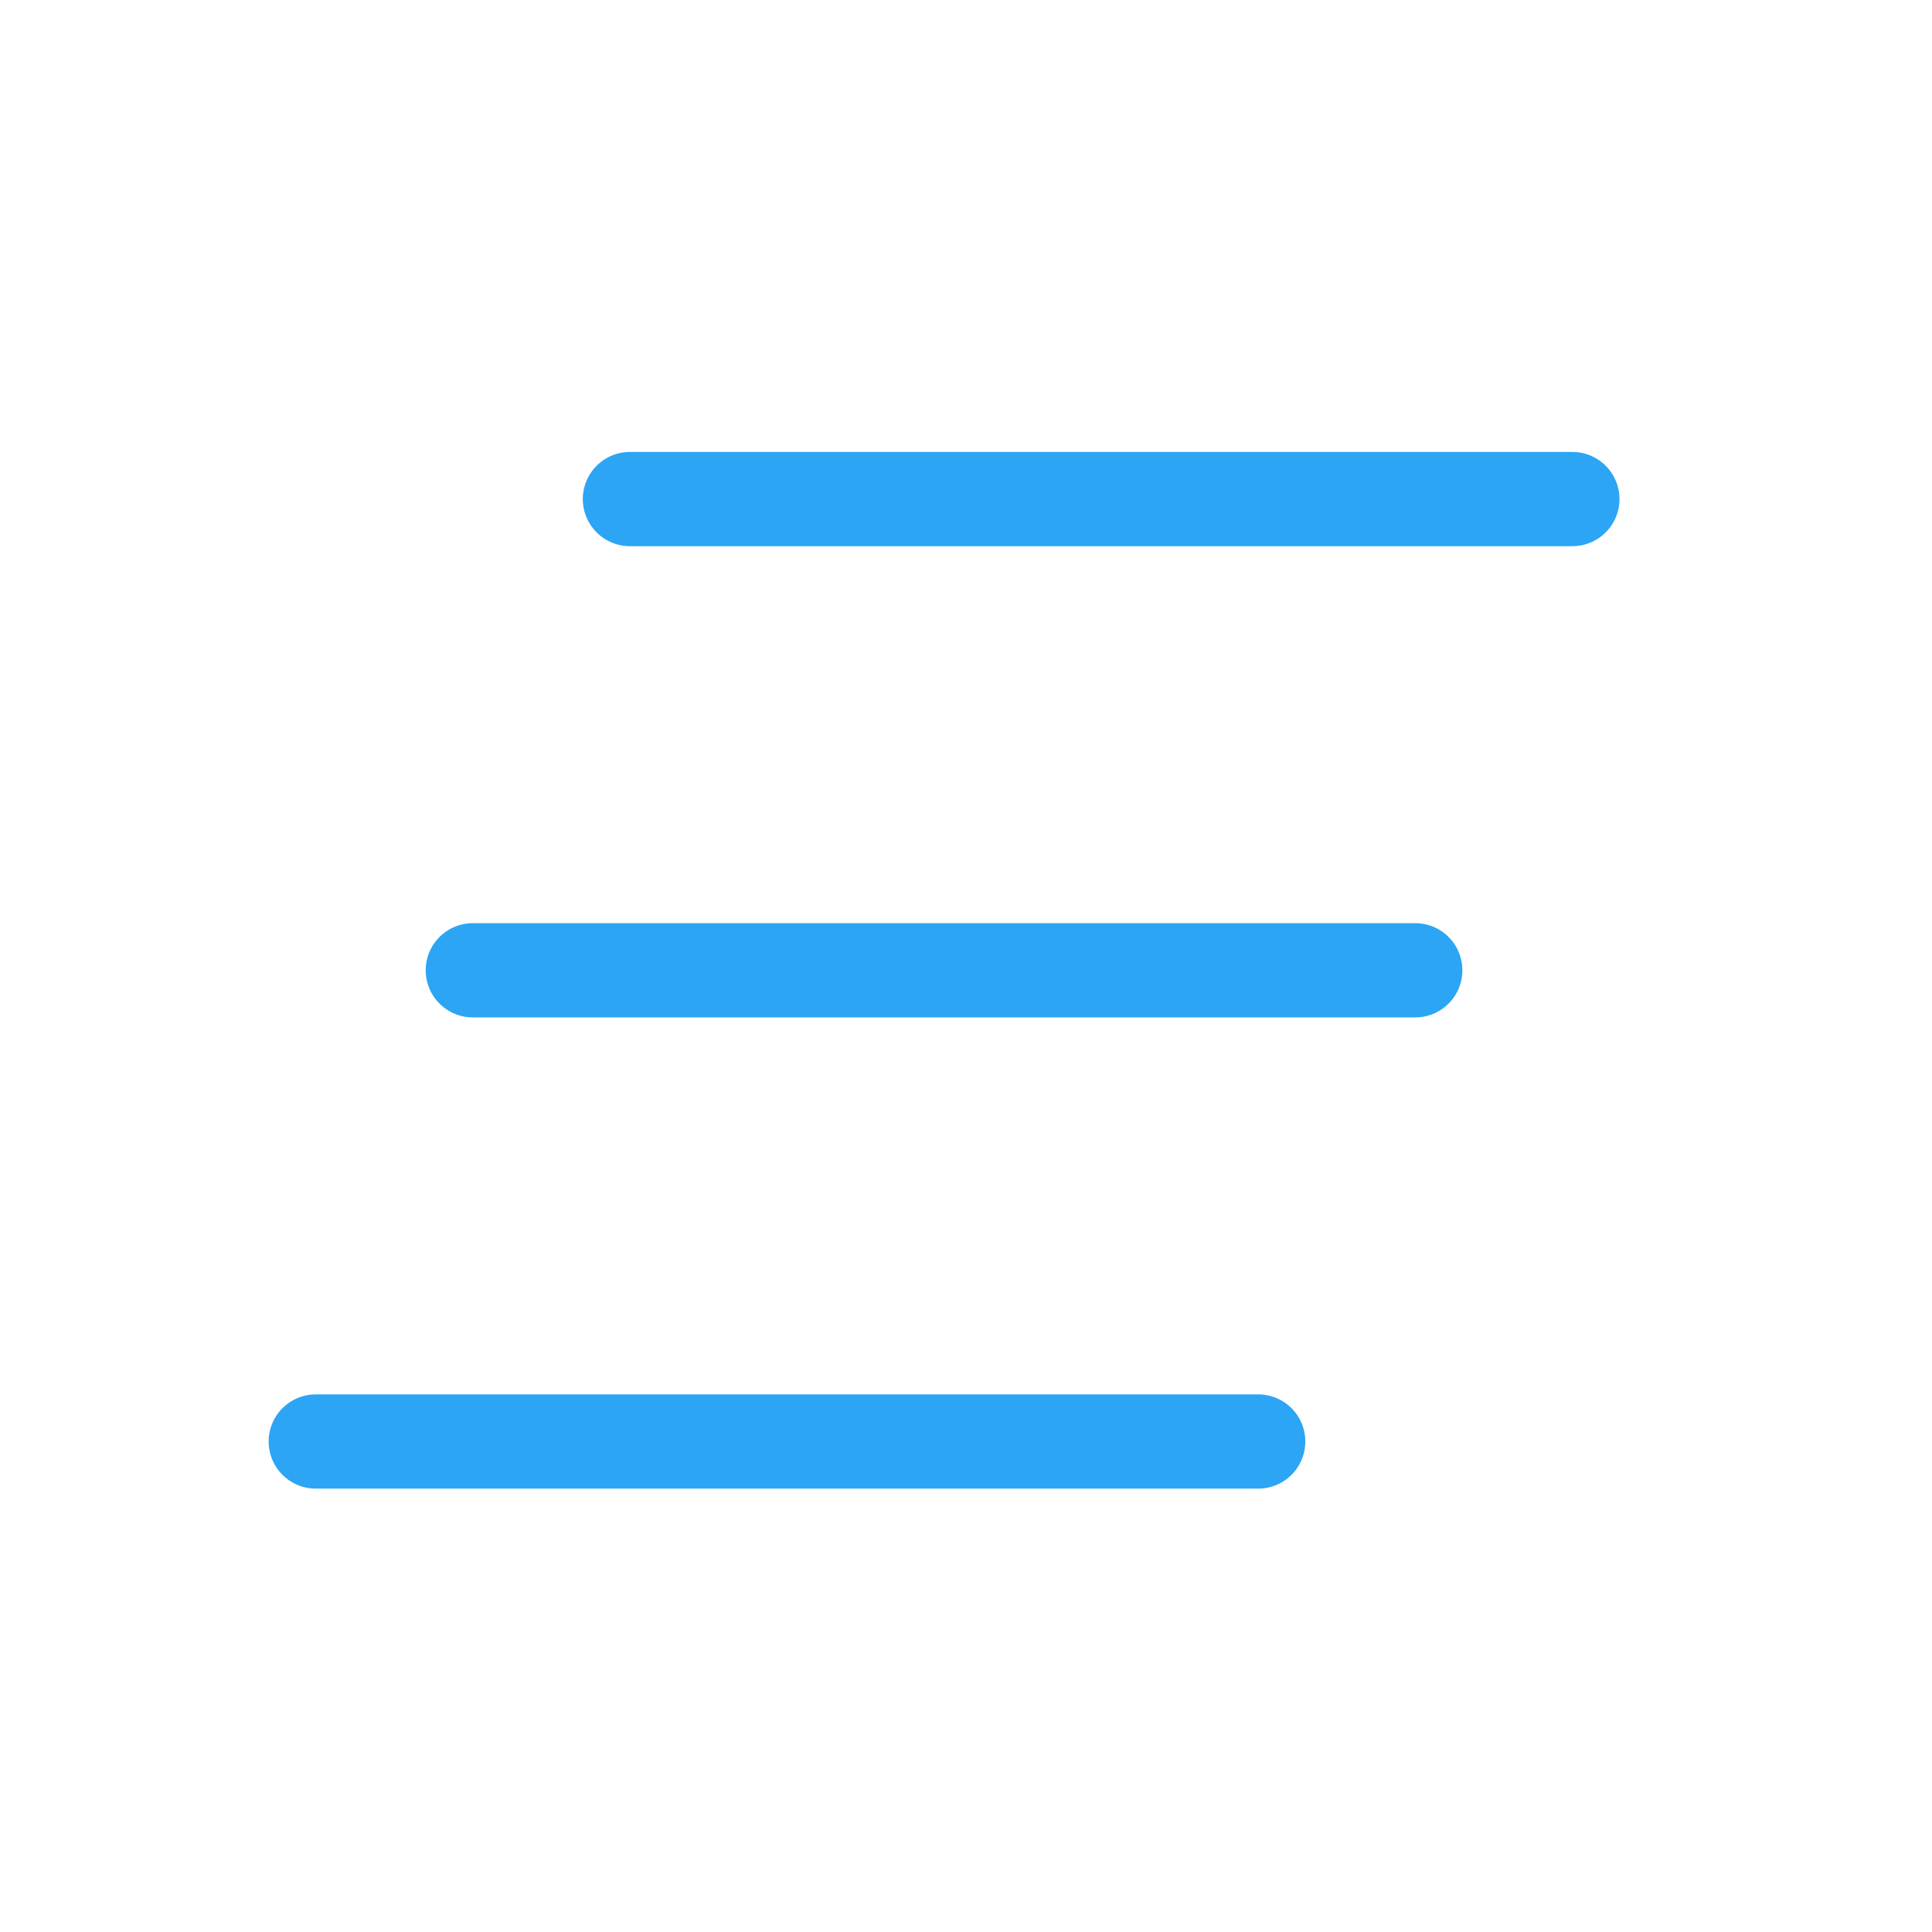 <svg width="41" height="41" viewBox="0 0 41 41" fill="none" xmlns="http://www.w3.org/2000/svg">
<g clip-path="url(#clip0_2026_397)">
<path d="M13.368 10.591H33.368" stroke="#2CA5F4" stroke-width="2" stroke-linecap="round" stroke-linejoin="round"/>
<path d="M10.034 20.591H30.034" stroke="#2CA5F4" stroke-width="2" stroke-linecap="round" stroke-linejoin="round"/>
<path d="M6.701 30.591H26.701" stroke="#2CA5F4" stroke-width="2" stroke-linecap="round" stroke-linejoin="round"/>
</g>
<defs>
<clipPath id="clip0_2026_397">
<rect width="40" height="40" fill="white" transform="translate(0.034 0.591)"/>
</clipPath>
</defs>
</svg>

